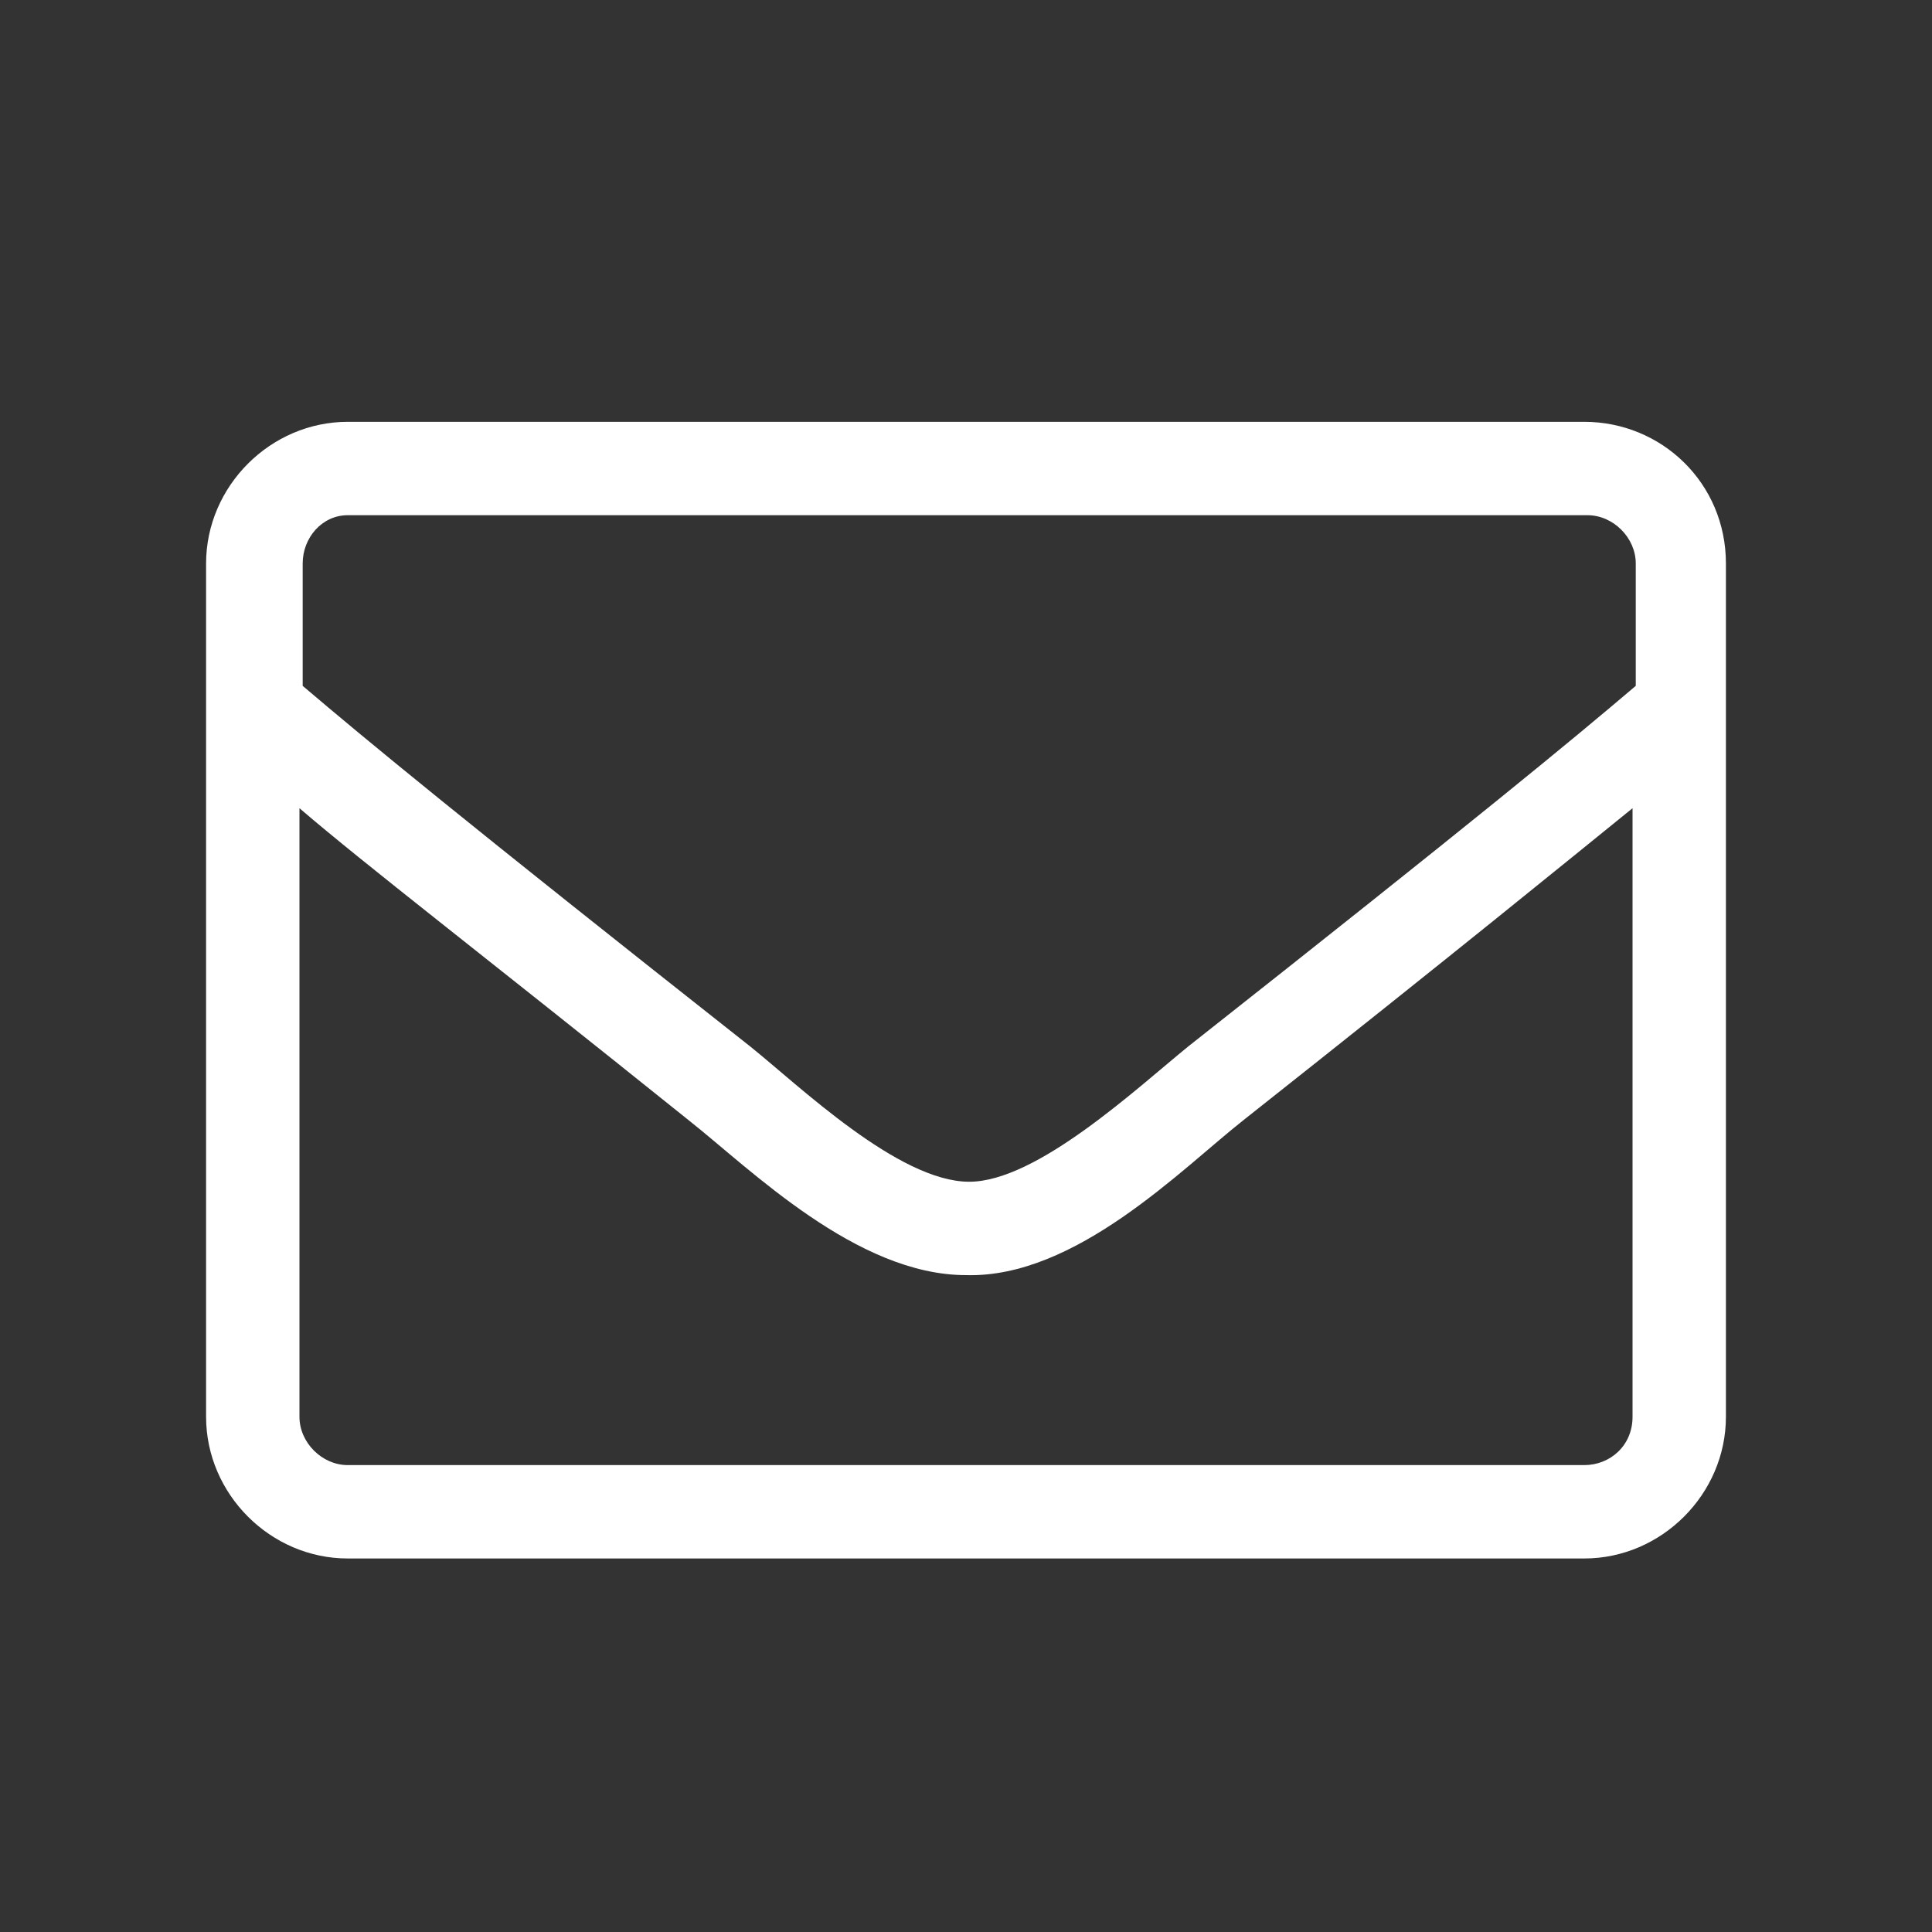 <?xml version="1.0" encoding="utf-8"?>
<!-- Generator: Adobe Illustrator 27.9.0, SVG Export Plug-In . SVG Version: 6.00 Build 0)  -->
<svg version="1.1" id="Layer_1" xmlns="http://www.w3.org/2000/svg" xmlns:xlink="http://www.w3.org/1999/xlink" x="0px" y="0px"
	 viewBox="0 0 60 60" style="enable-background:new 0 0 60 60;" xml:space="preserve">
<rect x="0" y="0" width="60" height="60" fill="#333333" stroke="none"/>
<style type="text/css">
	.st0{enable-background:new    ;}
	.st1{fill:#FFFFFF;}
</style>
<g class="st0">
	<path class="st1" d="M53.6,17.5V44c0,2.4-2,4.4-4.4,4.4H10.8c-2.4,0-4.4-2-4.4-4.4V17.5c0-2.4,2-4.4,4.4-4.4h38.4
		C51.6,13.1,53.6,15,53.6,17.5z M9.4,17.5v3.8c2,1.7,4.9,4.1,13.9,11.2c1.5,1.2,4.6,4.2,6.8,4.2c2.1,0,5.2-2.9,6.8-4.2
		c9-7.1,11.9-9.5,13.9-11.2v-3.8c0-0.8-0.7-1.5-1.5-1.5H10.8C10,16,9.4,16.7,9.4,17.5z M50.7,44V25.1c-2.1,1.7-5.4,4.4-12.1,9.7
		c-1.9,1.5-5.2,4.9-8.6,4.8c-3.4,0-6.7-3.3-8.6-4.8c-6.6-5.3-10-7.9-12.1-9.7V44c0,0.8,0.7,1.5,1.5,1.5h38.4
		C50,45.5,50.7,44.9,50.7,44z"/>
</g>
</svg>

